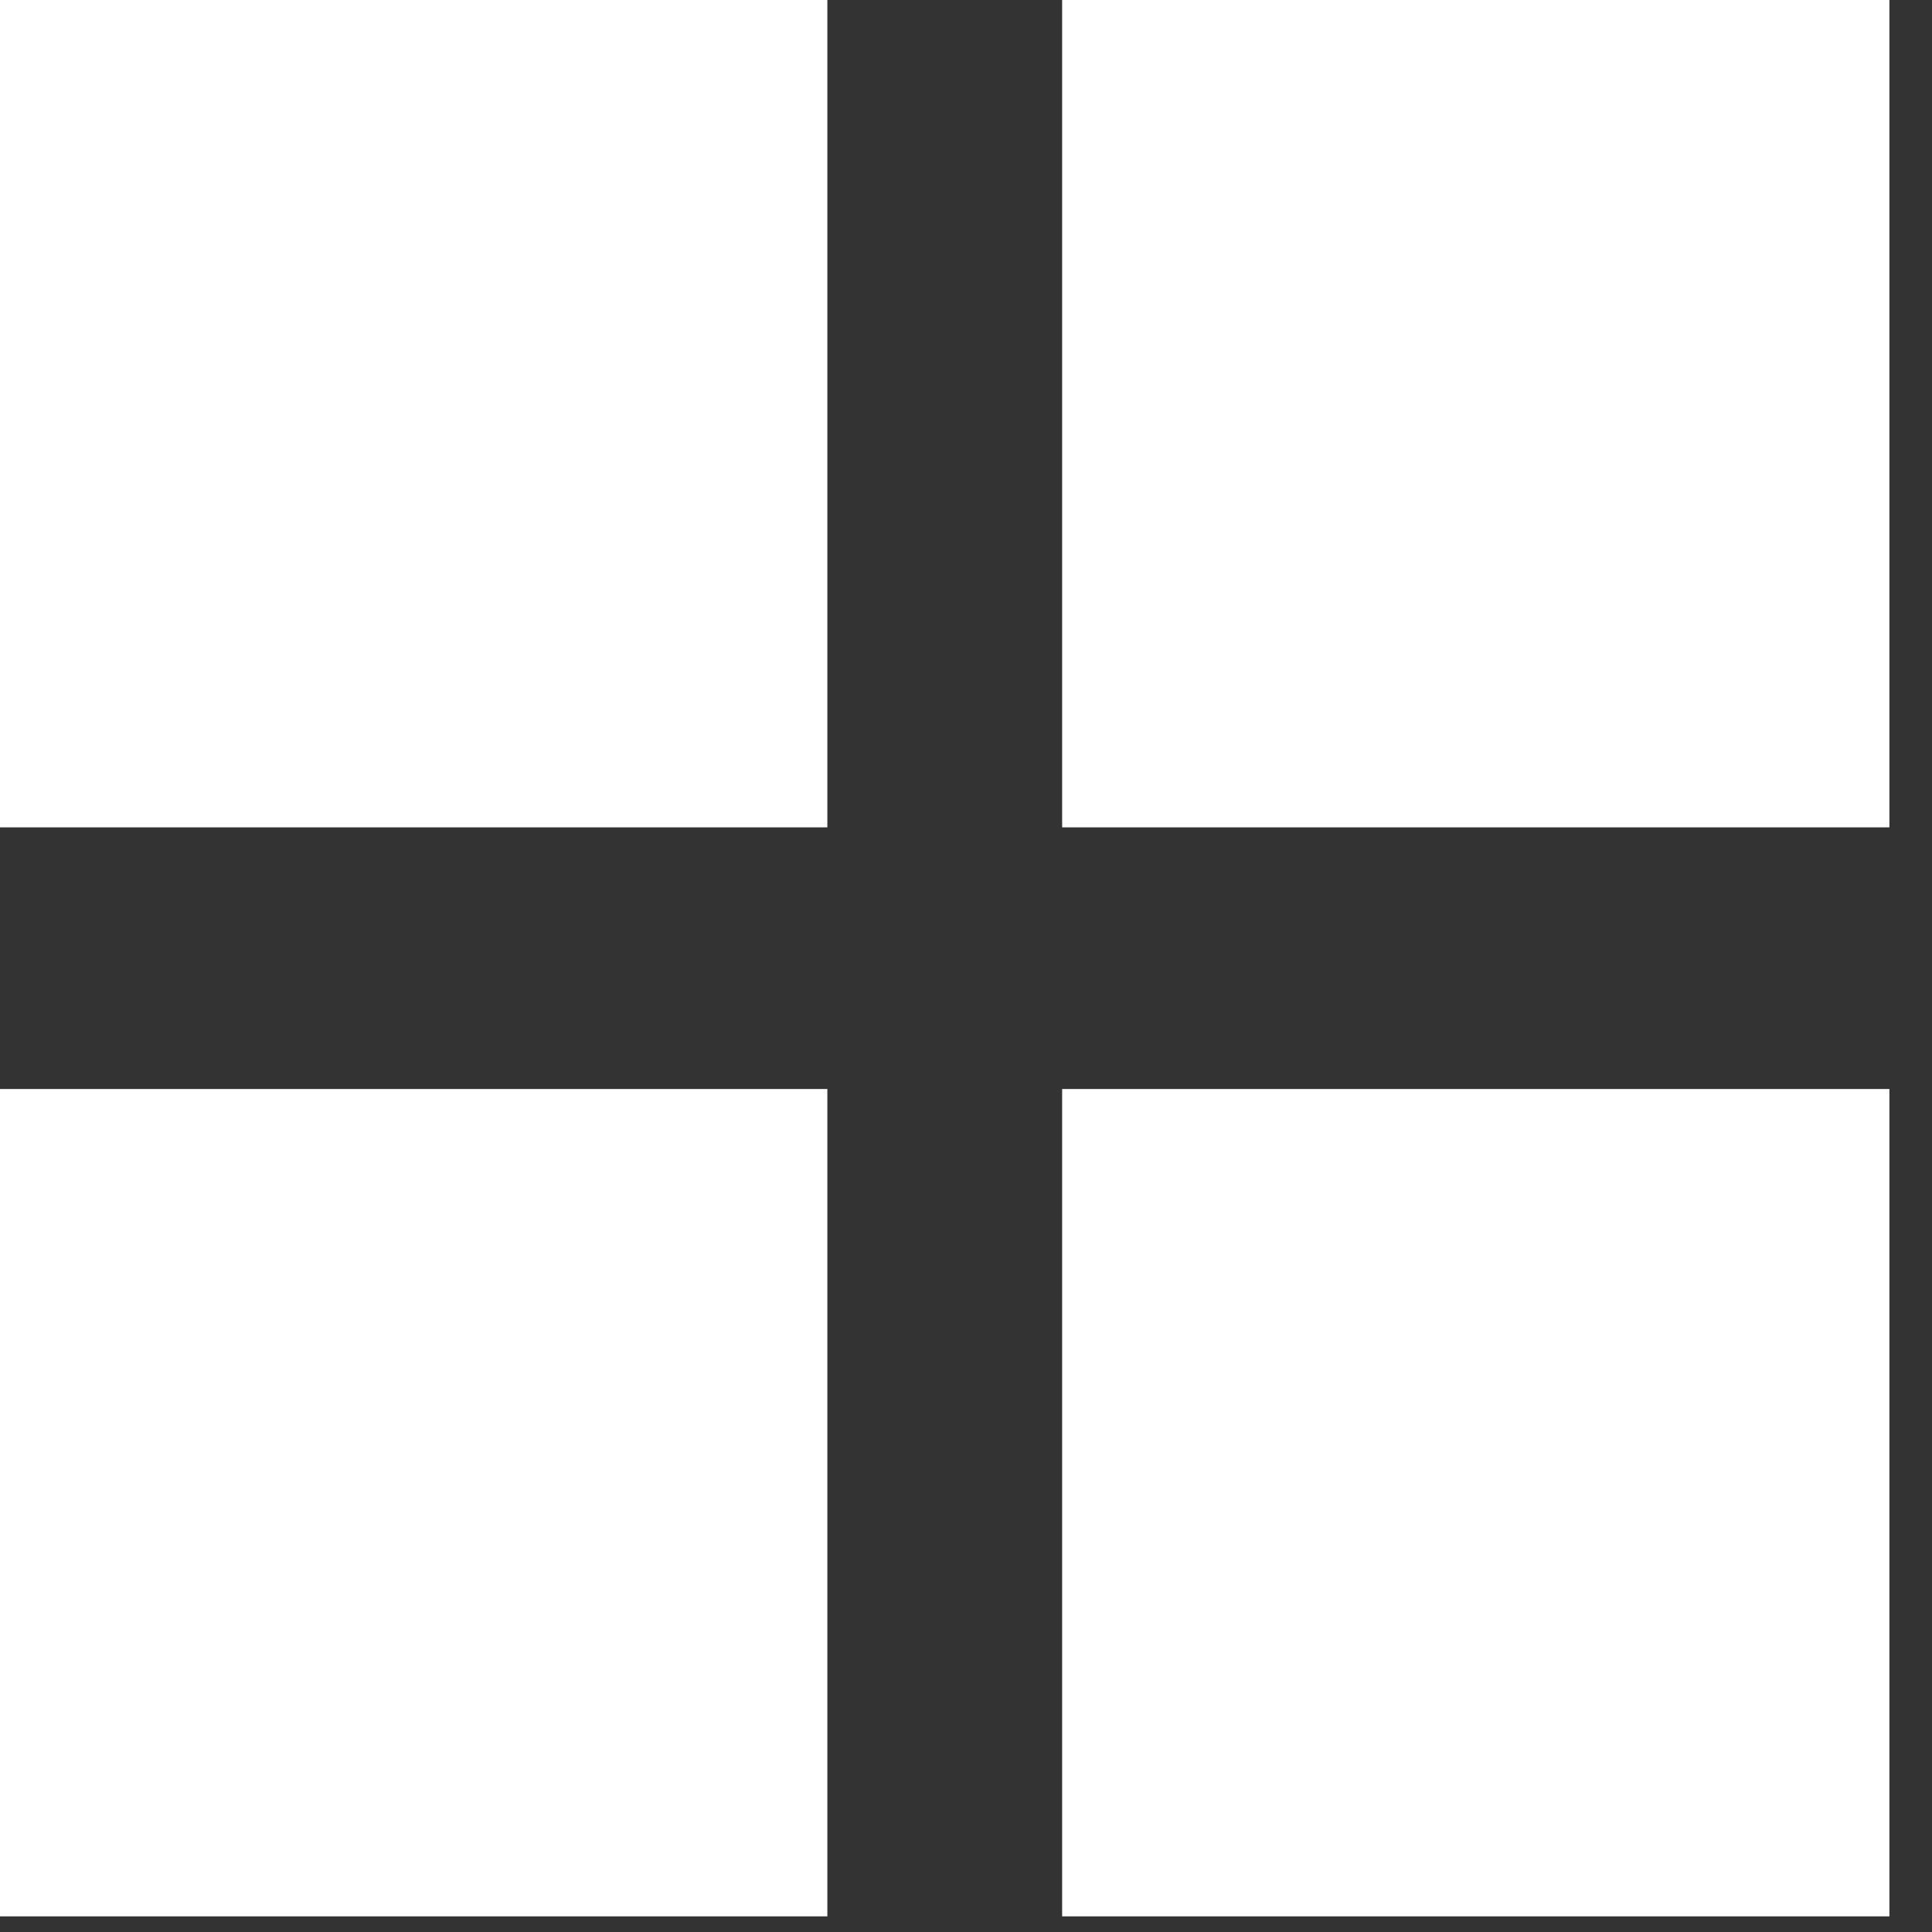 <svg width="21" height="21" viewBox="0 0 21 21" fill="none" xmlns="http://www.w3.org/2000/svg">
<rect x="0" y="0" width="21" height="21" fill="#333333" stroke="none"/>
<path d="M8.993 0H0V8.993H8.993V0Z" fill="white"/>
<path d="M20.537 0H11.545V8.993H20.537V0Z" fill="white"/>
<path d="M8.993 11.837H0V20.83H8.993V11.837Z" fill="white"/>
<path d="M20.537 11.837H11.545V20.83H20.537V11.837Z" fill="white"/>
</svg>
